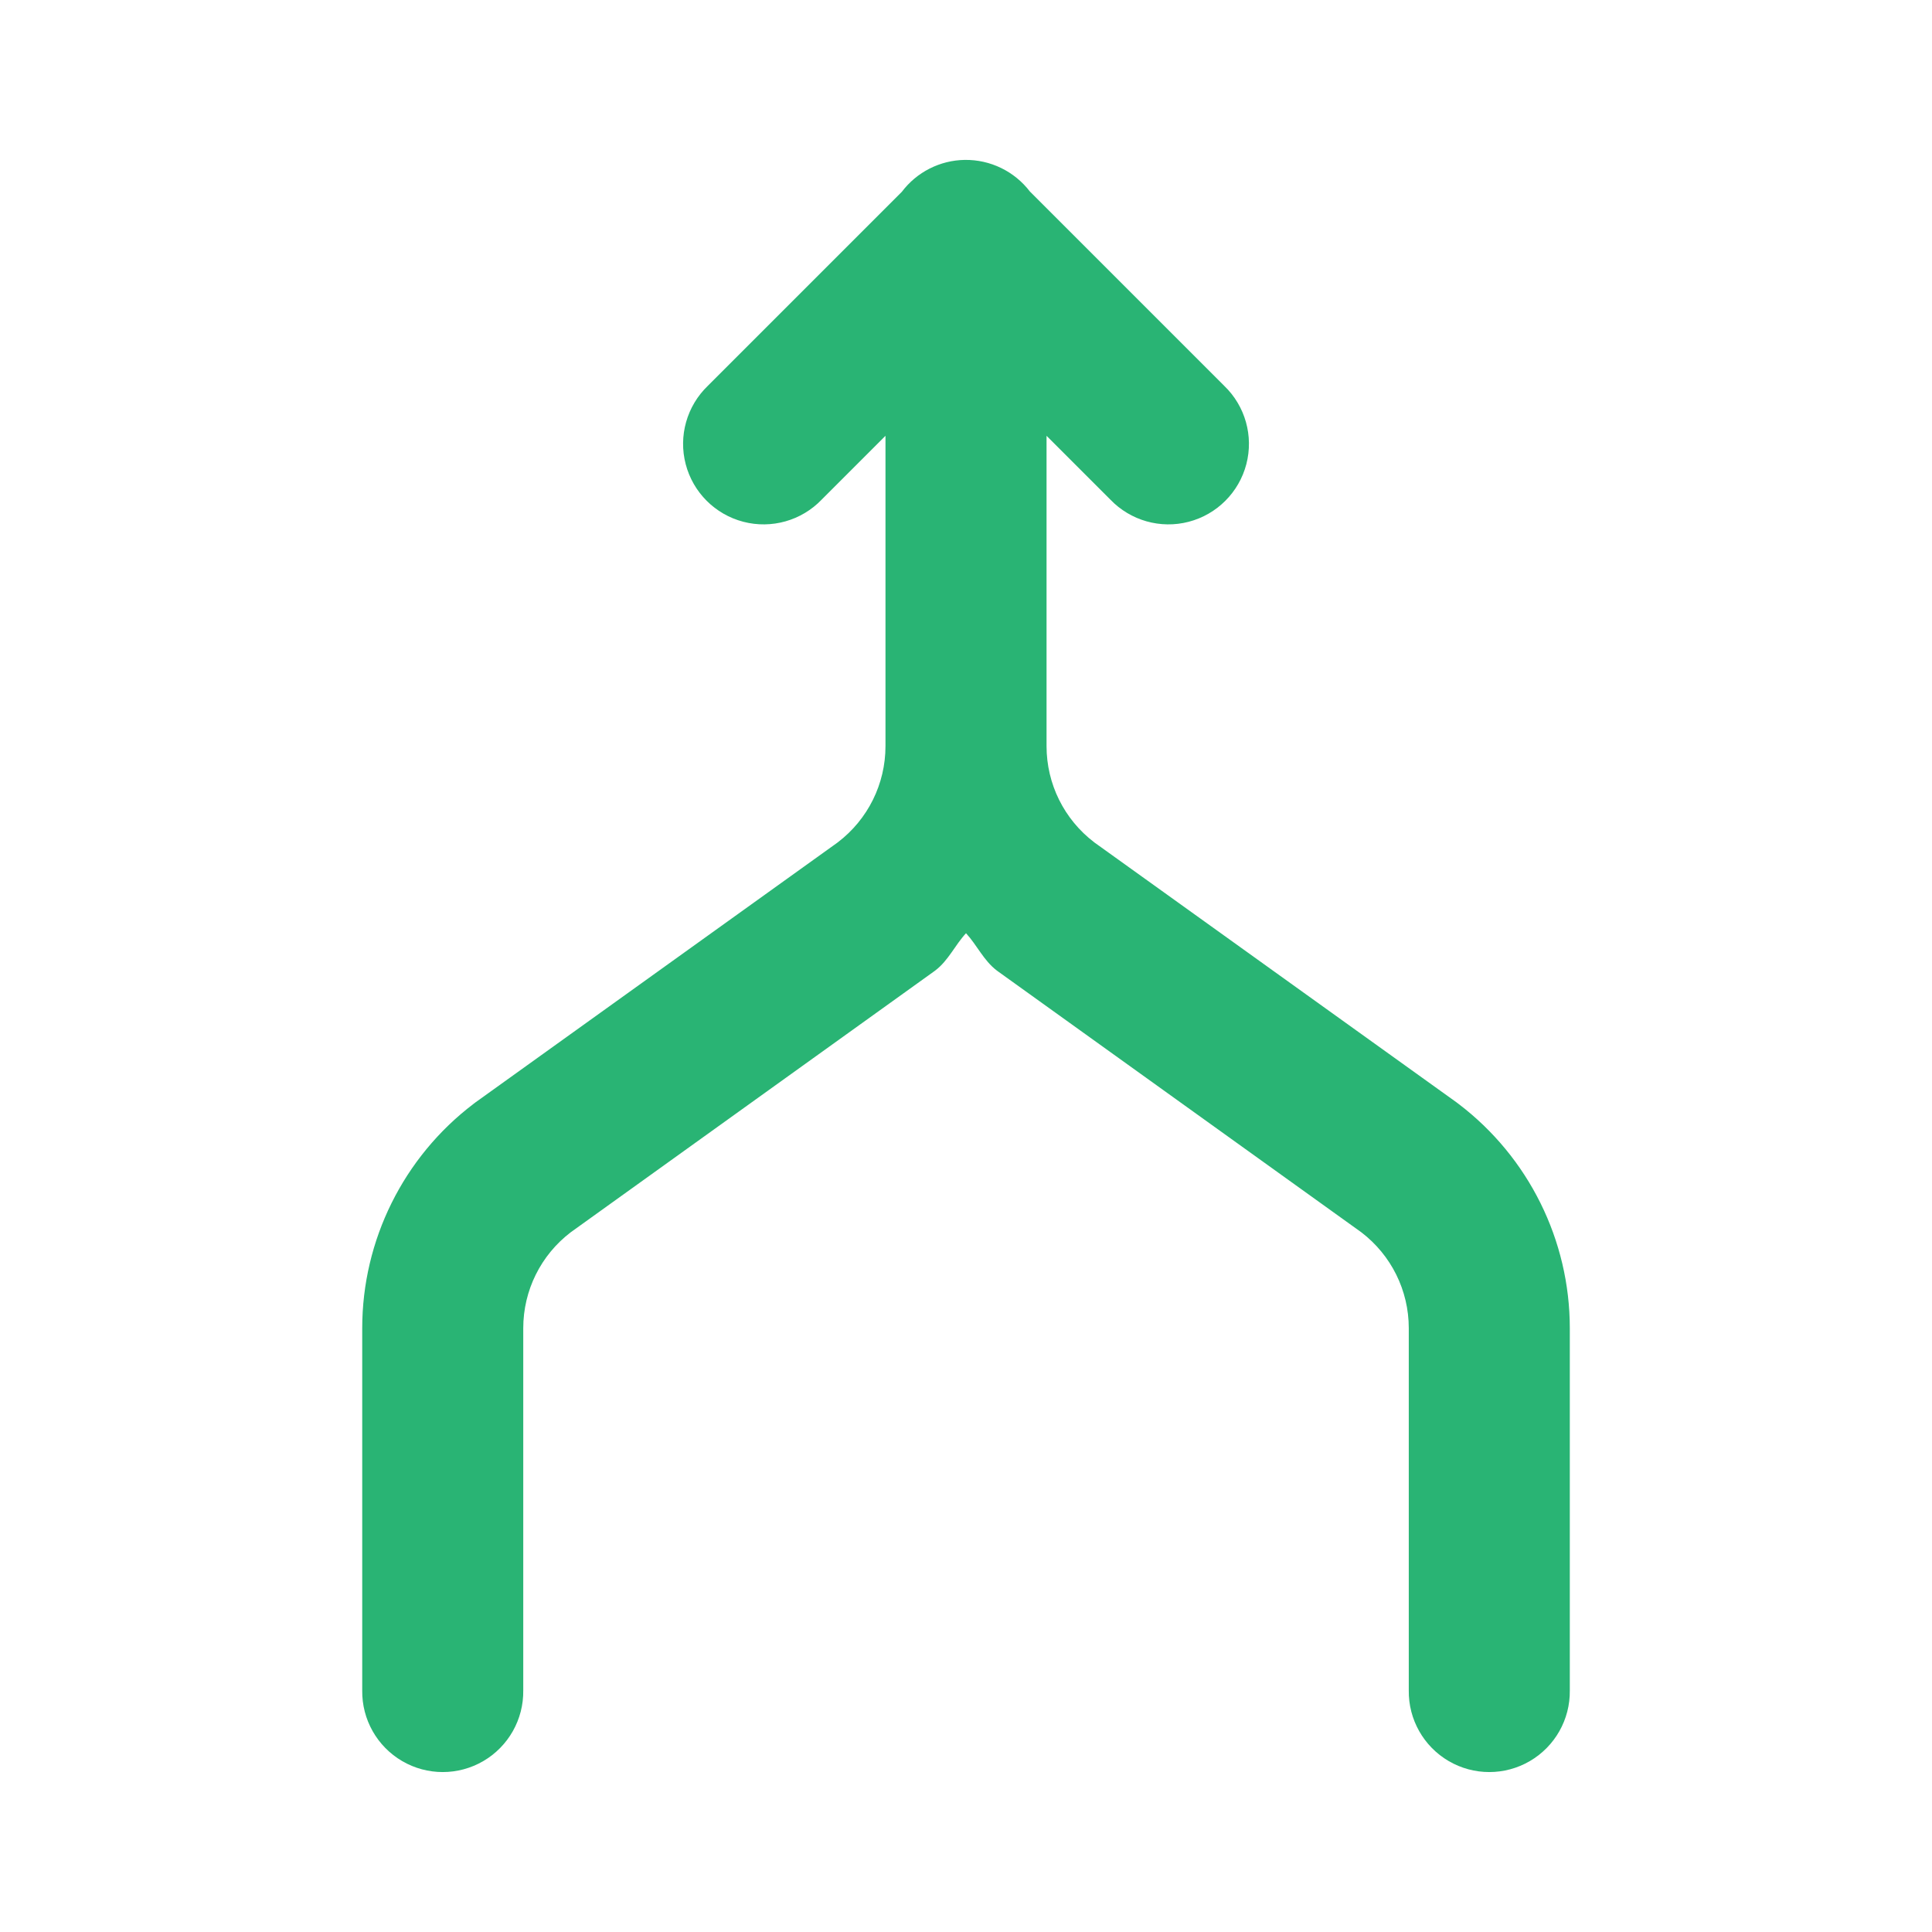 <svg xmlns="http://www.w3.org/2000/svg" xmlns:xlink="http://www.w3.org/1999/xlink" viewBox="0,0,256,256" width="60px" height="60px" fill-rule="nonzero"><g fill="#29b474" fill-rule="nonzero" stroke="none" stroke-width="1" stroke-linecap="butt" stroke-linejoin="miter" stroke-miterlimit="10" stroke-dasharray="" stroke-dashoffset="0" font-family="none" font-weight="none" font-size="none" text-anchor="none" style="mix-blend-mode: normal"><g transform="scale(5.333,5.333)"><path d="M23.971,3.973c-0.616,0.009 -1.193,0.302 -1.564,0.793l-4.82,4.82c-0.522,0.502 -0.733,1.247 -0.55,1.947c0.183,0.701 0.73,1.248 1.431,1.431c0.701,0.183 1.446,-0.028 1.947,-0.55l1.586,-1.586v7.711c0,0.938 -0.436,1.819 -1.184,2.389l-0.002,0.002l-9.008,6.465c-0.014,0.011 -0.029,0.022 -0.043,0.033c-1.739,1.322 -2.764,3.386 -2.764,5.572v9c-0.01,0.721 0.369,1.392 0.992,1.756c0.623,0.364 1.394,0.364 2.017,0c0.623,-0.364 1.002,-1.034 0.992,-1.756v-9c0,-0.937 0.436,-1.815 1.18,-2.383l9.012,-6.471c0.015,-0.011 0.03,-0.022 0.045,-0.033c0.327,-0.248 0.489,-0.629 0.764,-0.926c0.274,0.297 0.437,0.677 0.764,0.926c0.015,0.011 0.03,0.022 0.045,0.033l9.012,6.471c0.744,0.568 1.18,1.446 1.18,2.383v9c-0.01,0.721 0.369,1.392 0.992,1.756c0.623,0.364 1.394,0.364 2.017,0c0.623,-0.364 1.002,-1.034 0.992,-1.756v-9c0,-2.187 -1.025,-4.25 -2.764,-5.572c-0.014,-0.011 -0.029,-0.022 -0.043,-0.033l-9.008,-6.465l-0.002,-0.002c-0.747,-0.569 -1.184,-1.45 -1.184,-2.389v-7.711l1.586,1.586c0.502,0.522 1.247,0.733 1.947,0.55c0.701,-0.183 1.248,-0.73 1.431,-1.431c0.183,-0.701 -0.028,-1.446 -0.55,-1.947l-4.828,-4.828c-0.384,-0.502 -0.983,-0.793 -1.615,-0.785z"></path></g></g></svg>